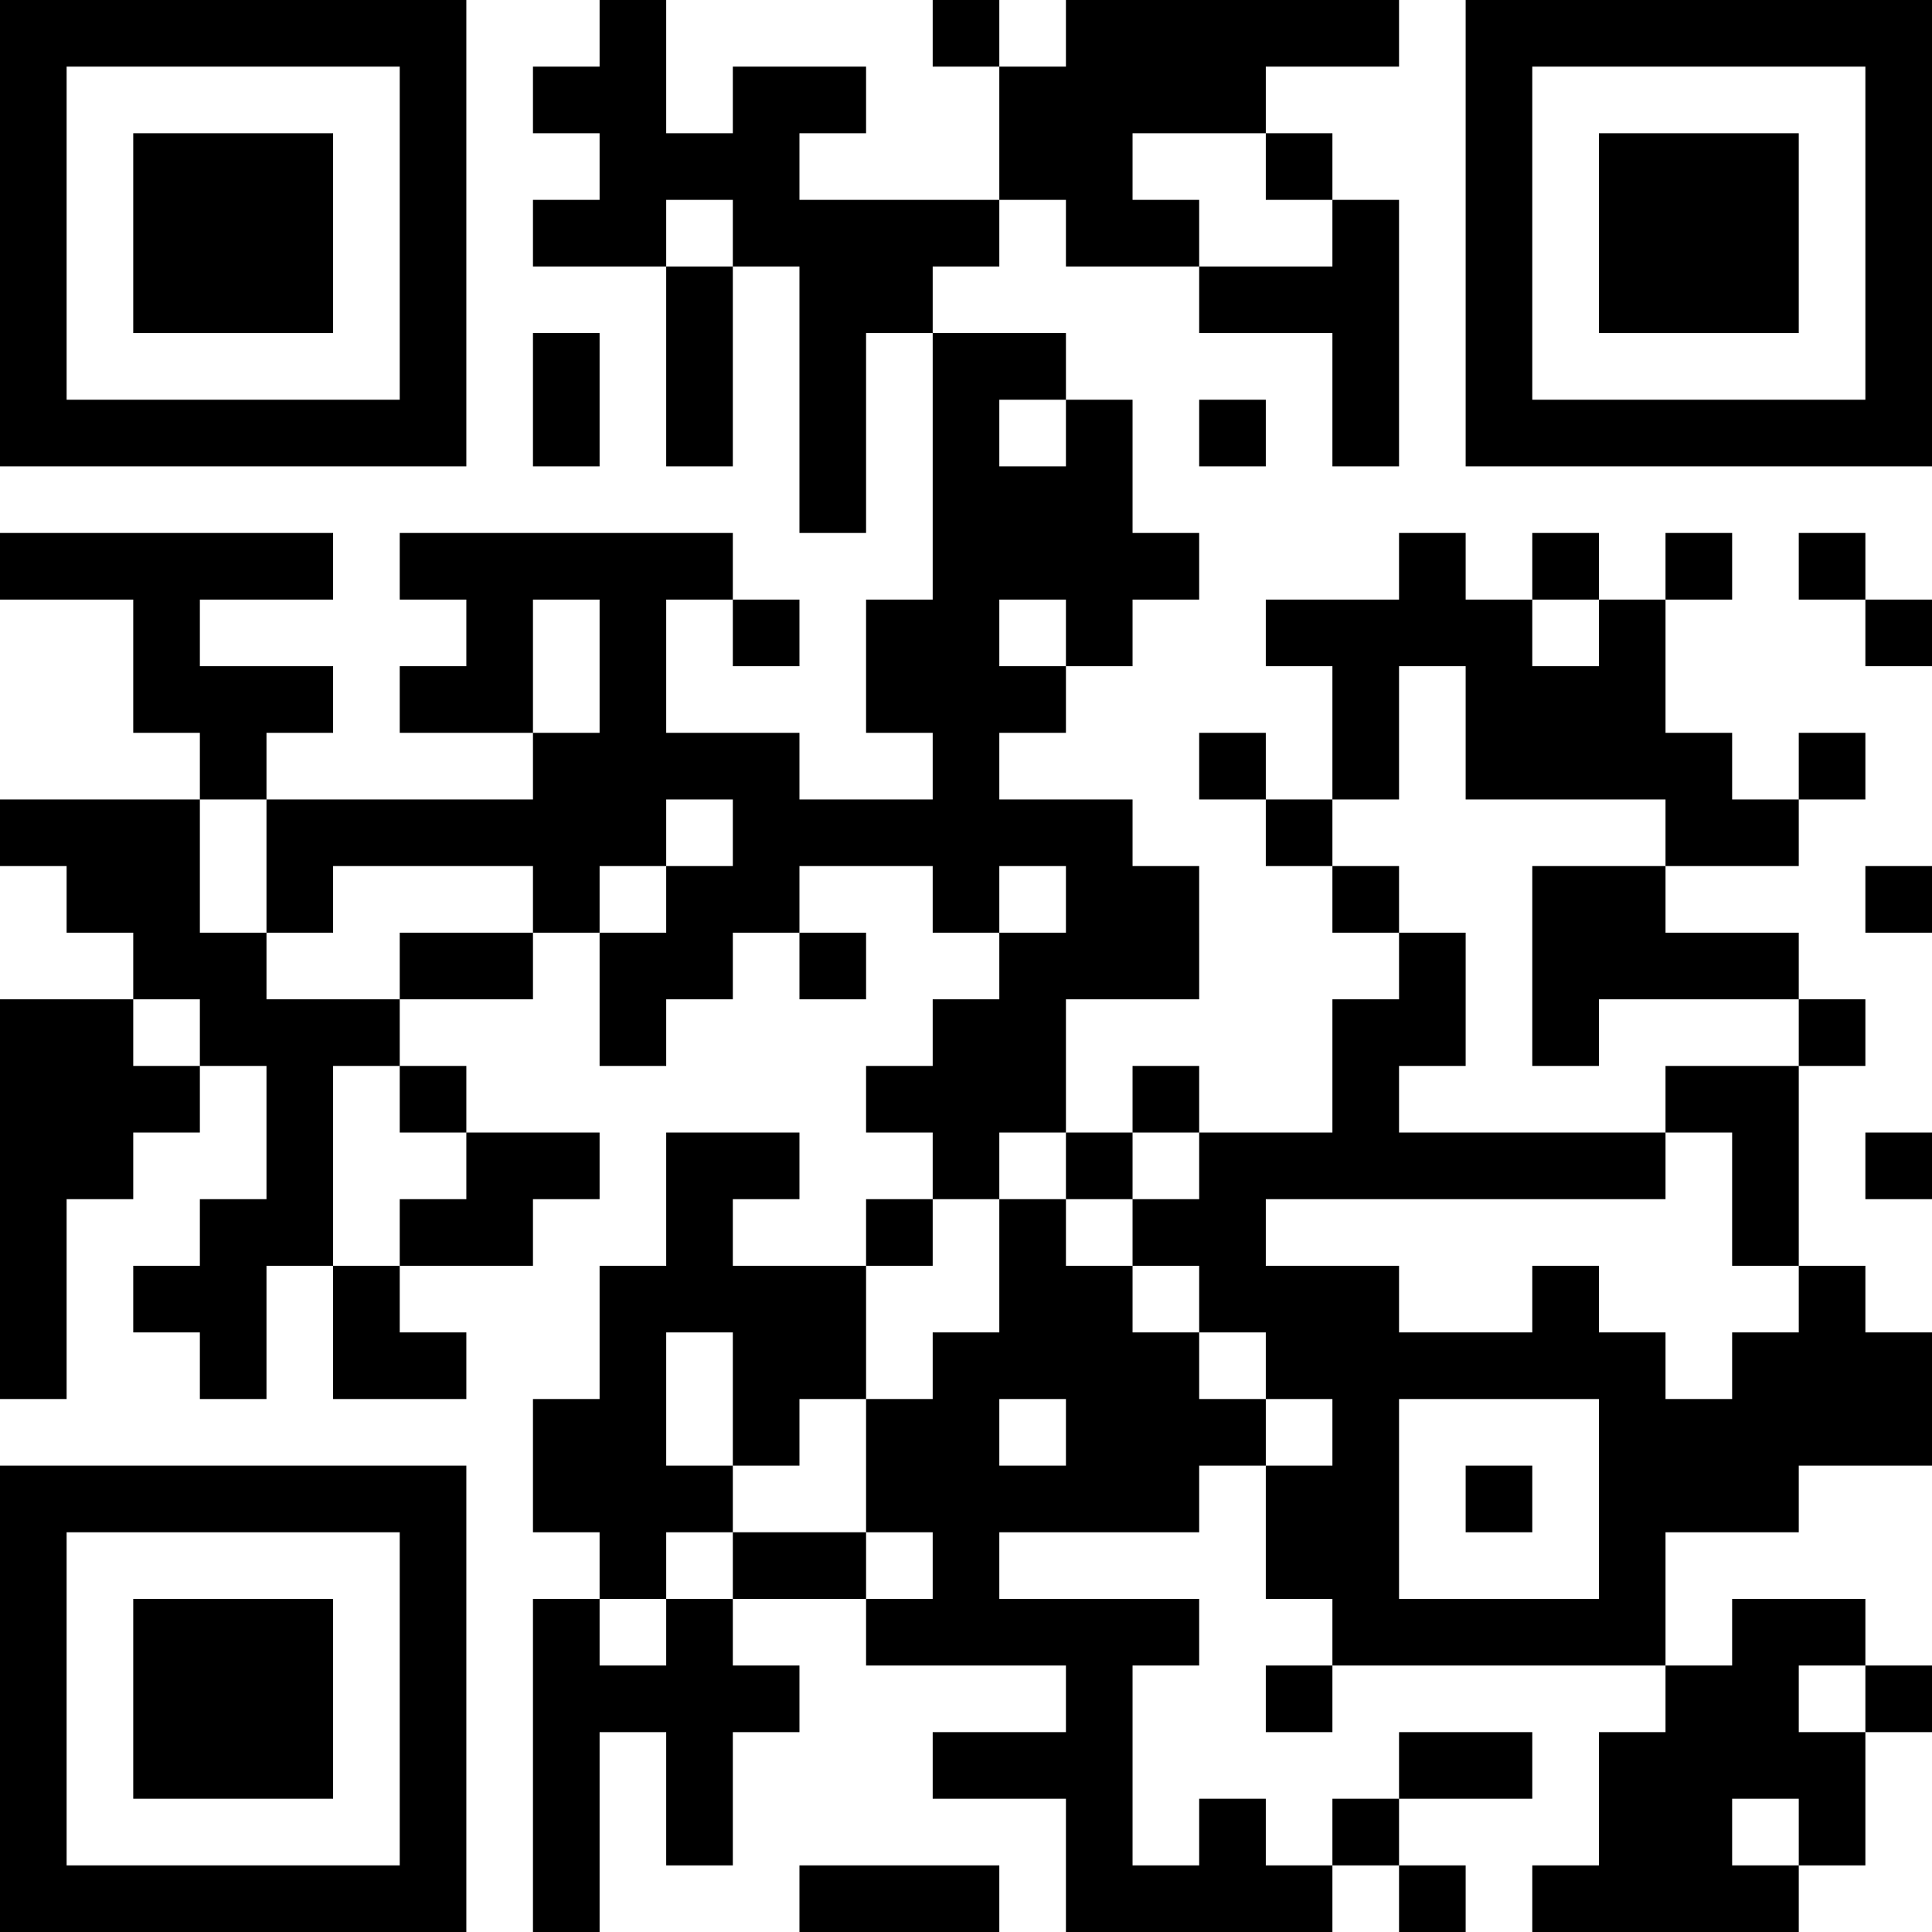 <svg xmlns="http://www.w3.org/2000/svg" width="232" height="232"><path d="M0 0h232v232H0z" style="fill:#fff;fill-opacity:1"/><path d="M0 0h8v8H0zm8 0h8v8H8zm8 0h8v8h-8zm8 0h8v8h-8zm8 0h8v8h-8zm8 0h8v8h-8zm8 0h8v8h-8zm24 0h8v8h-8zm40 0h8v8h-8zm16 0h8v8h-8zm8 0h8v8h-8zm8 0h8v8h-8zm8 0h8v8h-8zm8 0h8v8h-8zm16 0h8v8h-8zm8 0h8v8h-8zm8 0h8v8h-8zm8 0h8v8h-8zm8 0h8v8h-8zm8 0h8v8h-8zm8 0h8v8h-8zM0 8h8v8H0zm48 0h8v8h-8zm16 0h8v8h-8zm8 0h8v8h-8zm16 0h8v8h-8zm8 0h8v8h-8zm24 0h8v8h-8zm8 0h8v8h-8zm8 0h8v8h-8zm8 0h8v8h-8zm32 0h8v8h-8zm48 0h8v8h-8zM0 16h8v8H0zm16 0h8v8h-8zm8 0h8v8h-8zm8 0h8v8h-8zm16 0h8v8h-8zm24 0h8v8h-8zm8 0h8v8h-8zm8 0h8v8h-8zm32 0h8v8h-8zm8 0h8v8h-8zm24 0h8v8h-8zm24 0h8v8h-8zm16 0h8v8h-8zm8 0h8v8h-8zm8 0h8v8h-8zm16 0h8v8h-8zM0 24h8v8H0zm16 0h8v8h-8zm8 0h8v8h-8zm8 0h8v8h-8zm16 0h8v8h-8zm16 0h8v8h-8zm8 0h8v8h-8zm16 0h8v8h-8zm8 0h8v8h-8zm8 0h8v8h-8zm8 0h8v8h-8zm16 0h8v8h-8zm8 0h8v8h-8zm24 0h8v8h-8zm16 0h8v8h-8zm16 0h8v8h-8zm8 0h8v8h-8zm8 0h8v8h-8zm16 0h8v8h-8zM0 32h8v8H0zm16 0h8v8h-8zm8 0h8v8h-8zm8 0h8v8h-8zm16 0h8v8h-8zm32 0h8v8h-8zm16 0h8v8h-8zm8 0h8v8h-8zm40 0h8v8h-8zm8 0h8v8h-8zm8 0h8v8h-8zm16 0h8v8h-8zm16 0h8v8h-8zm8 0h8v8h-8zm8 0h8v8h-8zm16 0h8v8h-8zM0 40h8v8H0zm48 0h8v8h-8zm16 0h8v8h-8zm16 0h8v8h-8zm16 0h8v8h-8zm16 0h8v8h-8zm8 0h8v8h-8zm40 0h8v8h-8zm16 0h8v8h-8zm48 0h8v8h-8zM0 48h8v8H0zm8 0h8v8H8zm8 0h8v8h-8zm8 0h8v8h-8zm8 0h8v8h-8zm8 0h8v8h-8zm8 0h8v8h-8zm16 0h8v8h-8zm16 0h8v8h-8zm16 0h8v8h-8zm16 0h8v8h-8zm16 0h8v8h-8zm16 0h8v8h-8zm16 0h8v8h-8zm16 0h8v8h-8zm8 0h8v8h-8zm8 0h8v8h-8zm8 0h8v8h-8zm8 0h8v8h-8zm8 0h8v8h-8zm8 0h8v8h-8zM96 56h8v8h-8zm16 0h8v8h-8zm8 0h8v8h-8zm8 0h8v8h-8zM0 64h8v8H0zm8 0h8v8H8zm8 0h8v8h-8zm8 0h8v8h-8zm8 0h8v8h-8zm16 0h8v8h-8zm8 0h8v8h-8zm8 0h8v8h-8zm8 0h8v8h-8zm8 0h8v8h-8zm32 0h8v8h-8zm8 0h8v8h-8zm8 0h8v8h-8zm8 0h8v8h-8zm32 0h8v8h-8zm16 0h8v8h-8zm16 0h8v8h-8zm16 0h8v8h-8zM16 72h8v8h-8zm40 0h8v8h-8zm16 0h8v8h-8zm16 0h8v8h-8zm16 0h8v8h-8zm8 0h8v8h-8zm16 0h8v8h-8zm24 0h8v8h-8zm8 0h8v8h-8zm8 0h8v8h-8zm8 0h8v8h-8zm16 0h8v8h-8zm32 0h8v8h-8zM16 80h8v8h-8zm8 0h8v8h-8zm8 0h8v8h-8zm16 0h8v8h-8zm8 0h8v8h-8zm16 0h8v8h-8zm32 0h8v8h-8zm8 0h8v8h-8zm8 0h8v8h-8zm40 0h8v8h-8zm16 0h8v8h-8zm8 0h8v8h-8zm8 0h8v8h-8zM24 88h8v8h-8zm40 0h8v8h-8zm8 0h8v8h-8zm8 0h8v8h-8zm8 0h8v8h-8zm24 0h8v8h-8zm32 0h8v8h-8zm16 0h8v8h-8zm16 0h8v8h-8zm8 0h8v8h-8zm8 0h8v8h-8zm8 0h8v8h-8zm16 0h8v8h-8zM0 96h8v8H0zm8 0h8v8H8zm8 0h8v8h-8zm16 0h8v8h-8zm8 0h8v8h-8zm8 0h8v8h-8zm8 0h8v8h-8zm8 0h8v8h-8zm8 0h8v8h-8zm16 0h8v8h-8zm8 0h8v8h-8zm8 0h8v8h-8zm8 0h8v8h-8zm8 0h8v8h-8zm8 0h8v8h-8zm24 0h8v8h-8zm48 0h8v8h-8zm8 0h8v8h-8zM8 104h8v8H8zm8 0h8v8h-8zm16 0h8v8h-8zm32 0h8v8h-8zm16 0h8v8h-8zm8 0h8v8h-8zm24 0h8v8h-8zm16 0h8v8h-8zm8 0h8v8h-8zm24 0h8v8h-8zm24 0h8v8h-8zm8 0h8v8h-8zm32 0h8v8h-8zm-208 8h8v8h-8zm8 0h8v8h-8zm24 0h8v8h-8zm8 0h8v8h-8zm16 0h8v8h-8zm8 0h8v8h-8zm16 0h8v8h-8zm24 0h8v8h-8zm8 0h8v8h-8zm8 0h8v8h-8zm32 0h8v8h-8zm16 0h8v8h-8zm8 0h8v8h-8zm8 0h8v8h-8zm8 0h8v8h-8zM0 120h8v8H0zm8 0h8v8H8zm16 0h8v8h-8zm8 0h8v8h-8zm8 0h8v8h-8zm32 0h8v8h-8zm40 0h8v8h-8zm8 0h8v8h-8zm40 0h8v8h-8zm8 0h8v8h-8zm16 0h8v8h-8zm32 0h8v8h-8zM0 128h8v8H0zm8 0h8v8H8zm8 0h8v8h-8zm16 0h8v8h-8zm16 0h8v8h-8zm56 0h8v8h-8zm8 0h8v8h-8zm8 0h8v8h-8zm16 0h8v8h-8zm24 0h8v8h-8zm40 0h8v8h-8zm8 0h8v8h-8zM0 136h8v8H0zm8 0h8v8H8zm24 0h8v8h-8zm24 0h8v8h-8zm8 0h8v8h-8zm16 0h8v8h-8zm8 0h8v8h-8zm24 0h8v8h-8zm16 0h8v8h-8zm16 0h8v8h-8zm8 0h8v8h-8zm8 0h8v8h-8zm8 0h8v8h-8zm8 0h8v8h-8zm8 0h8v8h-8zm8 0h8v8h-8zm16 0h8v8h-8zm16 0h8v8h-8zM0 144h8v8H0zm24 0h8v8h-8zm8 0h8v8h-8zm16 0h8v8h-8zm8 0h8v8h-8zm24 0h8v8h-8zm24 0h8v8h-8zm16 0h8v8h-8zm16 0h8v8h-8zm8 0h8v8h-8zm64 0h8v8h-8zM0 152h8v8H0zm16 0h8v8h-8zm8 0h8v8h-8zm16 0h8v8h-8zm32 0h8v8h-8zm8 0h8v8h-8zm8 0h8v8h-8zm8 0h8v8h-8zm24 0h8v8h-8zm8 0h8v8h-8zm16 0h8v8h-8zm8 0h8v8h-8zm8 0h8v8h-8zm24 0h8v8h-8zm32 0h8v8h-8zM0 160h8v8H0zm24 0h8v8h-8zm16 0h8v8h-8zm8 0h8v8h-8zm24 0h8v8h-8zm16 0h8v8h-8zm8 0h8v8h-8zm16 0h8v8h-8zm8 0h8v8h-8zm8 0h8v8h-8zm8 0h8v8h-8zm16 0h8v8h-8zm8 0h8v8h-8zm8 0h8v8h-8zm8 0h8v8h-8zm8 0h8v8h-8zm8 0h8v8h-8zm16 0h8v8h-8zm8 0h8v8h-8zm8 0h8v8h-8zm-160 8h8v8h-8zm8 0h8v8h-8zm16 0h8v8h-8zm16 0h8v8h-8zm8 0h8v8h-8zm16 0h8v8h-8zm8 0h8v8h-8zm8 0h8v8h-8zm16 0h8v8h-8zm32 0h8v8h-8zm8 0h8v8h-8zm8 0h8v8h-8zm8 0h8v8h-8zm8 0h8v8h-8zM0 176h8v8H0zm8 0h8v8H8zm8 0h8v8h-8zm8 0h8v8h-8zm8 0h8v8h-8zm8 0h8v8h-8zm8 0h8v8h-8zm16 0h8v8h-8zm8 0h8v8h-8zm8 0h8v8h-8zm24 0h8v8h-8zm8 0h8v8h-8zm8 0h8v8h-8zm8 0h8v8h-8zm8 0h8v8h-8zm16 0h8v8h-8zm8 0h8v8h-8zm16 0h8v8h-8zm16 0h8v8h-8zm8 0h8v8h-8zm8 0h8v8h-8zM0 184h8v8H0zm48 0h8v8h-8zm24 0h8v8h-8zm16 0h8v8h-8zm8 0h8v8h-8zm16 0h8v8h-8zm40 0h8v8h-8zm8 0h8v8h-8zm32 0h8v8h-8zM0 192h8v8H0zm16 0h8v8h-8zm8 0h8v8h-8zm8 0h8v8h-8zm16 0h8v8h-8zm16 0h8v8h-8zm16 0h8v8h-8zm24 0h8v8h-8zm8 0h8v8h-8zm8 0h8v8h-8zm8 0h8v8h-8zm8 0h8v8h-8zm24 0h8v8h-8zm8 0h8v8h-8zm8 0h8v8h-8zm8 0h8v8h-8zm8 0h8v8h-8zm16 0h8v8h-8zm8 0h8v8h-8zM0 200h8v8H0zm16 0h8v8h-8zm8 0h8v8h-8zm8 0h8v8h-8zm16 0h8v8h-8zm16 0h8v8h-8zm8 0h8v8h-8zm8 0h8v8h-8zm8 0h8v8h-8zm40 0h8v8h-8zm24 0h8v8h-8zm48 0h8v8h-8zm8 0h8v8h-8zm16 0h8v8h-8zM0 208h8v8H0zm16 0h8v8h-8zm8 0h8v8h-8zm8 0h8v8h-8zm16 0h8v8h-8zm16 0h8v8h-8zm16 0h8v8h-8zm32 0h8v8h-8zm8 0h8v8h-8zm8 0h8v8h-8zm40 0h8v8h-8zm8 0h8v8h-8zm16 0h8v8h-8zm8 0h8v8h-8zm8 0h8v8h-8zm8 0h8v8h-8zM0 216h8v8H0zm48 0h8v8h-8zm16 0h8v8h-8zm16 0h8v8h-8zm48 0h8v8h-8zm16 0h8v8h-8zm16 0h8v8h-8zm32 0h8v8h-8zm8 0h8v8h-8zm16 0h8v8h-8zM0 224h8v8H0zm8 0h8v8H8zm8 0h8v8h-8zm8 0h8v8h-8zm8 0h8v8h-8zm8 0h8v8h-8zm8 0h8v8h-8zm16 0h8v8h-8zm32 0h8v8h-8zm8 0h8v8h-8zm8 0h8v8h-8zm16 0h8v8h-8zm8 0h8v8h-8zm8 0h8v8h-8zm8 0h8v8h-8zm16 0h8v8h-8zm16 0h8v8h-8zm8 0h8v8h-8zm8 0h8v8h-8zm8 0h8v8h-8z" style="fill:#000"/></svg>
